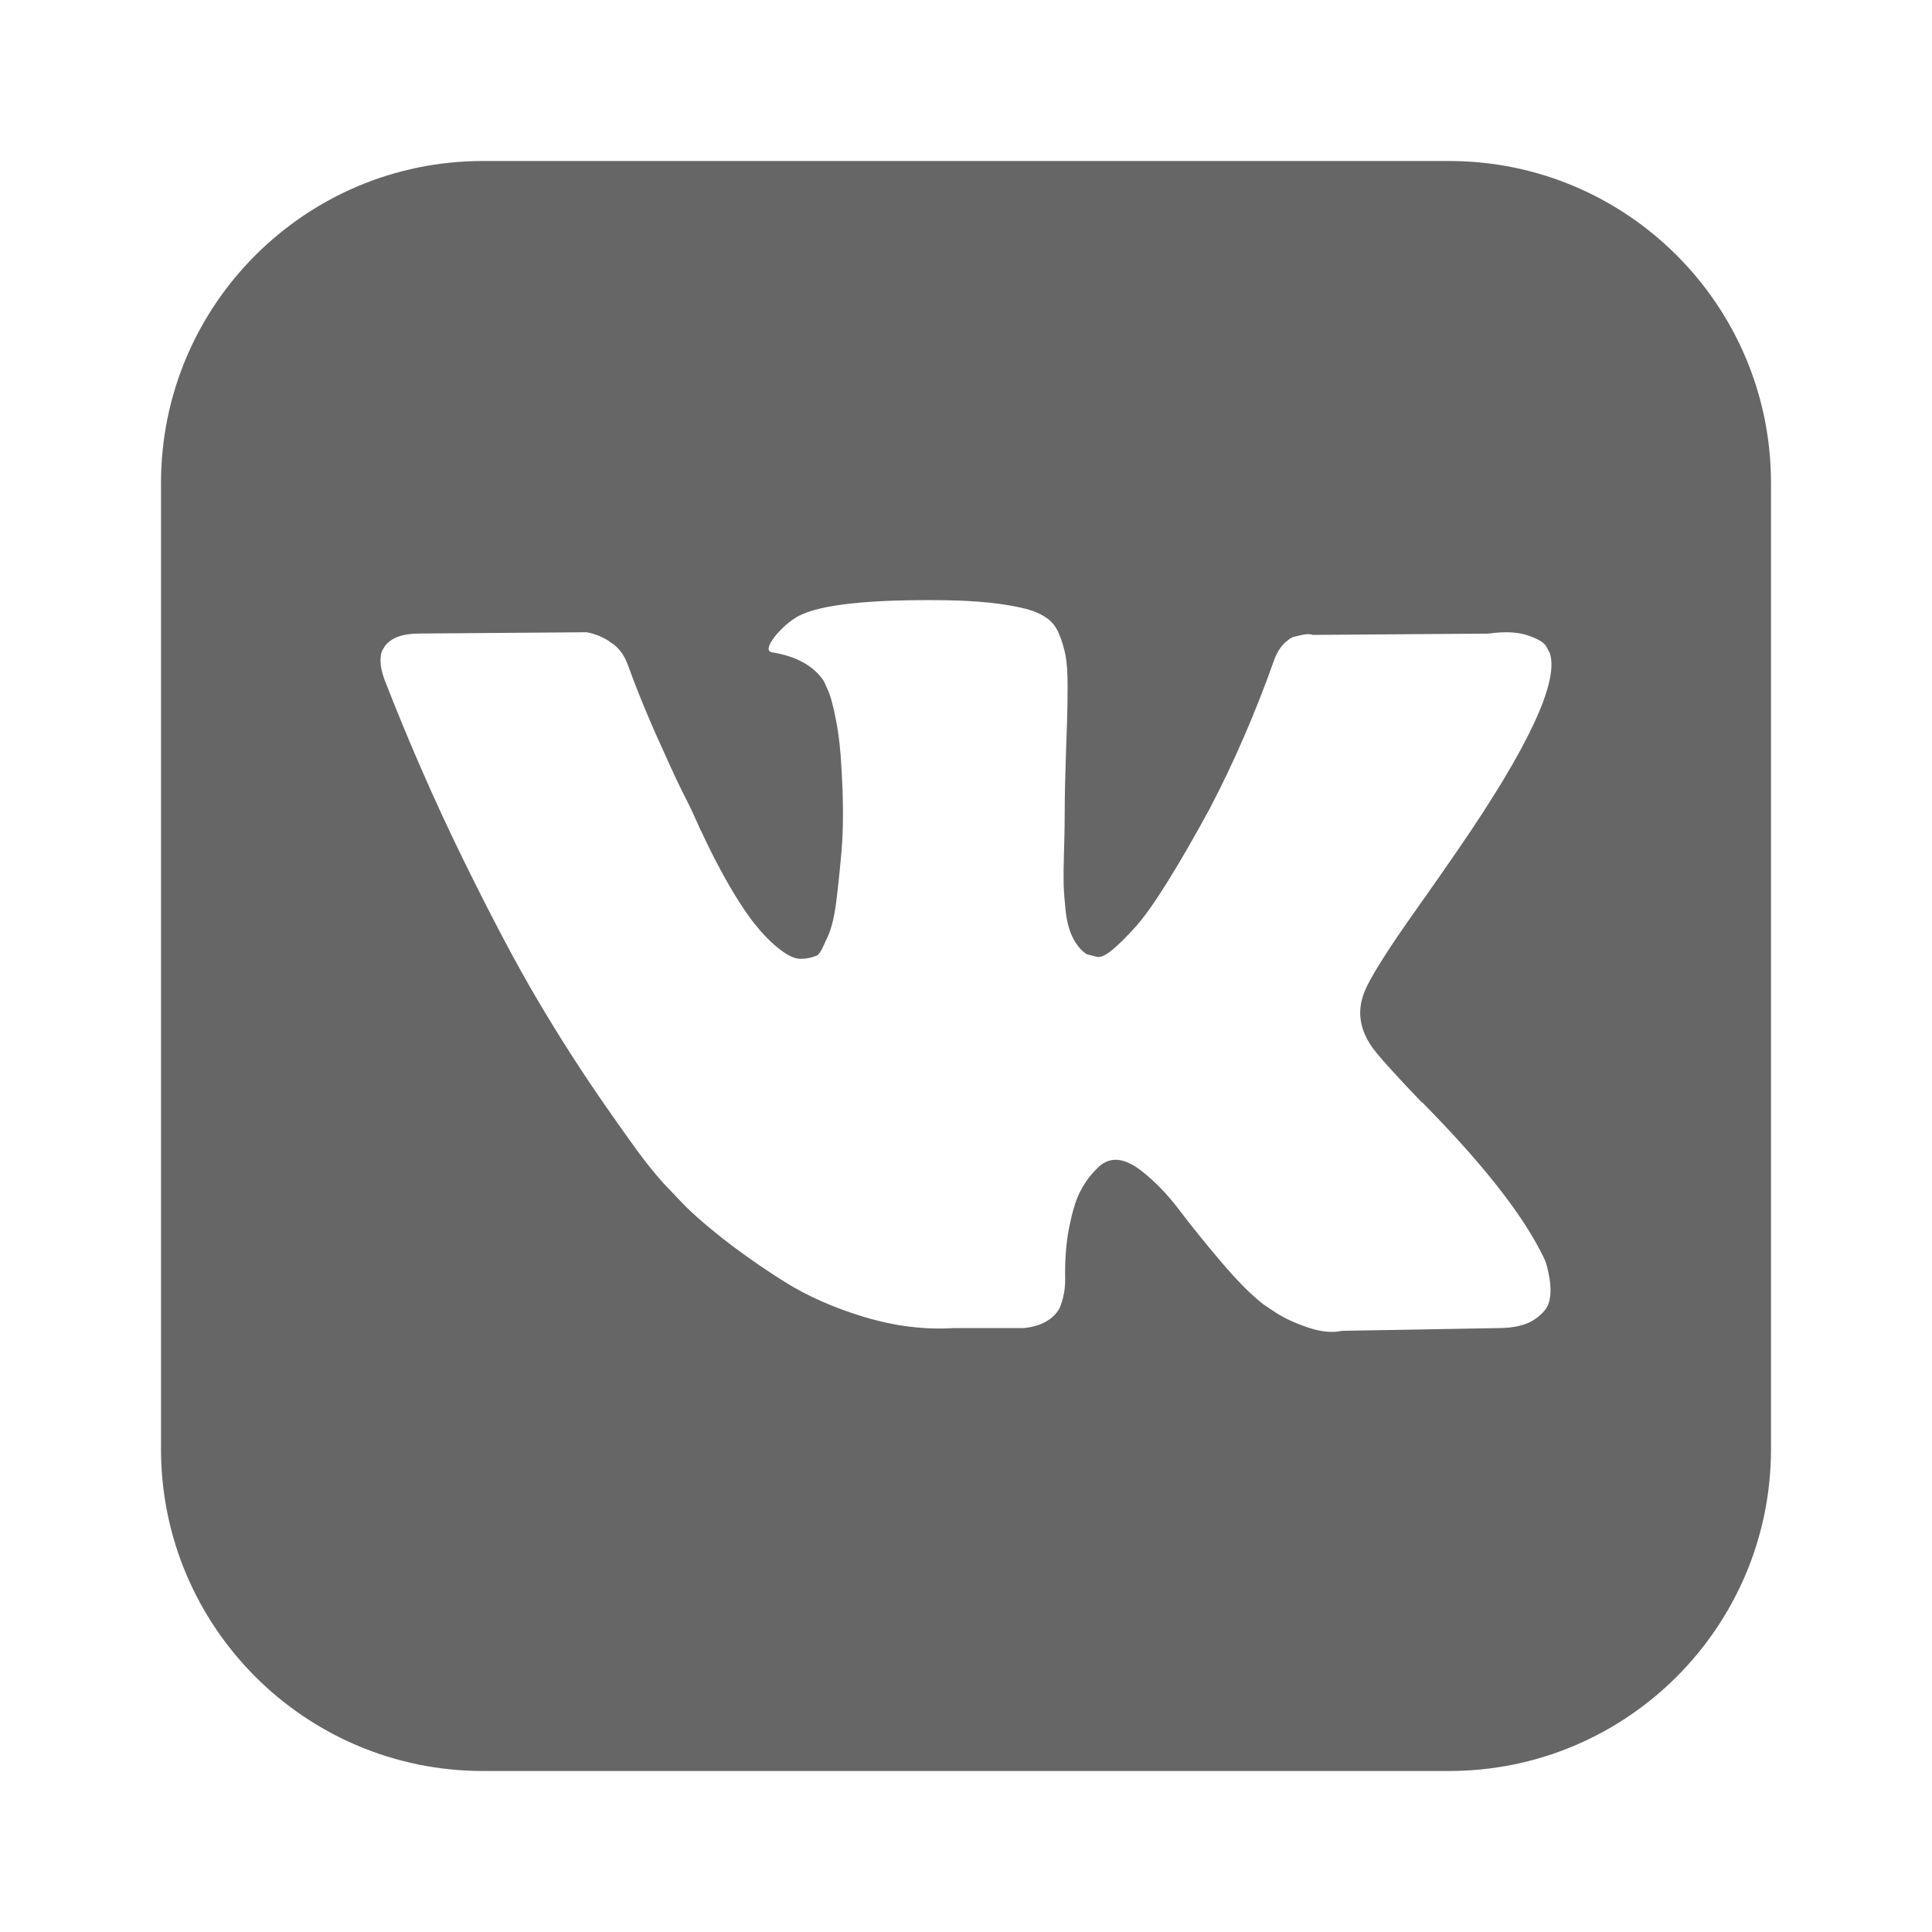 <svg width="24" height="24" viewBox="0 0 24 24" fill="none" xmlns="http://www.w3.org/2000/svg">
<path fill-rule="evenodd" clip-rule="evenodd" d="M6 2C3.791 2 2 3.791 2 6V18C2 20.209 3.791 22 6 22H18C20.209 22 22 20.209 22 18V6C22 3.791 20.209 2 18 2H6ZM19.146 15.561C19.162 15.589 19.178 15.623 19.196 15.665C19.213 15.706 19.231 15.78 19.249 15.884C19.266 15.99 19.265 16.084 19.245 16.167C19.225 16.249 19.162 16.326 19.056 16.395C18.95 16.464 18.801 16.498 18.609 16.498L16.67 16.532C16.549 16.559 16.407 16.545 16.246 16.49C16.085 16.435 15.953 16.374 15.852 16.308L15.701 16.208C15.549 16.092 15.373 15.915 15.171 15.677C14.969 15.439 14.796 15.225 14.652 15.034C14.508 14.844 14.354 14.683 14.19 14.553C14.026 14.423 13.883 14.38 13.762 14.424C13.747 14.43 13.727 14.439 13.702 14.453C13.676 14.467 13.633 14.507 13.573 14.574C13.512 14.64 13.458 14.722 13.41 14.818C13.362 14.915 13.319 15.059 13.281 15.25C13.243 15.441 13.227 15.655 13.232 15.893C13.232 15.975 13.223 16.052 13.205 16.121C13.188 16.19 13.169 16.241 13.149 16.274L13.118 16.316C13.027 16.421 12.894 16.481 12.717 16.498H11.846C11.488 16.52 11.119 16.475 10.74 16.361C10.362 16.248 10.03 16.101 9.745 15.922C9.459 15.742 9.199 15.559 8.964 15.374C8.73 15.189 8.552 15.03 8.431 14.897L8.241 14.698C8.191 14.643 8.121 14.56 8.033 14.449C7.945 14.338 7.764 14.087 7.491 13.694C7.219 13.301 6.951 12.884 6.689 12.441C6.426 11.999 6.117 11.415 5.761 10.691C5.405 9.966 5.076 9.214 4.773 8.434C4.742 8.346 4.727 8.271 4.727 8.21C4.727 8.15 4.735 8.105 4.75 8.078L4.78 8.028C4.856 7.923 5 7.87 5.212 7.87L7.287 7.854C7.348 7.865 7.406 7.883 7.461 7.908C7.517 7.933 7.557 7.956 7.582 7.978L7.62 8.003C7.701 8.064 7.762 8.152 7.802 8.268C7.903 8.545 8.019 8.831 8.15 9.127C8.282 9.423 8.385 9.649 8.461 9.803L8.582 10.044C8.728 10.376 8.87 10.663 9.006 10.907C9.142 11.15 9.265 11.339 9.373 11.475C9.482 11.611 9.587 11.717 9.688 11.794C9.789 11.872 9.874 11.911 9.945 11.911C10.016 11.911 10.084 11.897 10.15 11.869C10.16 11.864 10.172 11.85 10.188 11.828C10.203 11.806 10.233 11.745 10.278 11.645C10.324 11.546 10.358 11.416 10.381 11.255C10.403 11.095 10.427 10.871 10.453 10.583C10.478 10.296 10.478 9.95 10.453 9.546C10.443 9.325 10.42 9.123 10.384 8.941C10.349 8.758 10.314 8.631 10.278 8.559L10.233 8.459C10.107 8.271 9.892 8.152 9.589 8.103C9.524 8.092 9.536 8.025 9.627 7.904C9.713 7.799 9.809 7.716 9.915 7.655C10.183 7.511 10.786 7.445 11.725 7.456C12.139 7.461 12.48 7.497 12.747 7.564C12.848 7.591 12.933 7.629 13.001 7.676C13.069 7.723 13.121 7.789 13.156 7.875C13.192 7.96 13.218 8.049 13.236 8.14C13.253 8.231 13.262 8.357 13.262 8.518C13.262 8.678 13.26 8.83 13.255 8.974C13.249 9.118 13.243 9.313 13.236 9.559C13.228 9.805 13.225 10.033 13.225 10.243C13.225 10.304 13.222 10.42 13.217 10.592C13.212 10.763 13.211 10.896 13.213 10.99C13.216 11.084 13.225 11.196 13.239 11.326C13.255 11.456 13.284 11.564 13.327 11.649C13.37 11.735 13.426 11.803 13.497 11.853C13.537 11.864 13.58 11.875 13.626 11.886C13.671 11.897 13.737 11.867 13.823 11.795C13.909 11.723 14.004 11.627 14.111 11.508C14.216 11.39 14.348 11.204 14.504 10.953C14.661 10.701 14.832 10.404 15.019 10.061C15.322 9.486 15.592 8.863 15.83 8.194C15.85 8.139 15.875 8.09 15.905 8.049C15.935 8.008 15.963 7.979 15.989 7.962L16.019 7.937L16.057 7.916L16.155 7.891C16.221 7.875 16.271 7.873 16.307 7.887L18.488 7.871C18.685 7.843 18.846 7.85 18.973 7.891C19.099 7.933 19.177 7.978 19.207 8.028L19.252 8.111C19.369 8.465 18.99 9.278 18.116 10.55C17.995 10.727 17.831 10.962 17.624 11.255C17.23 11.808 17.003 12.17 16.942 12.342C16.857 12.569 16.892 12.793 17.049 13.014C17.134 13.13 17.339 13.357 17.662 13.694H17.67L17.677 13.703L17.685 13.711L17.7 13.727C18.412 14.452 18.894 15.063 19.146 15.561Z" fill="#666666"/>
</svg>
